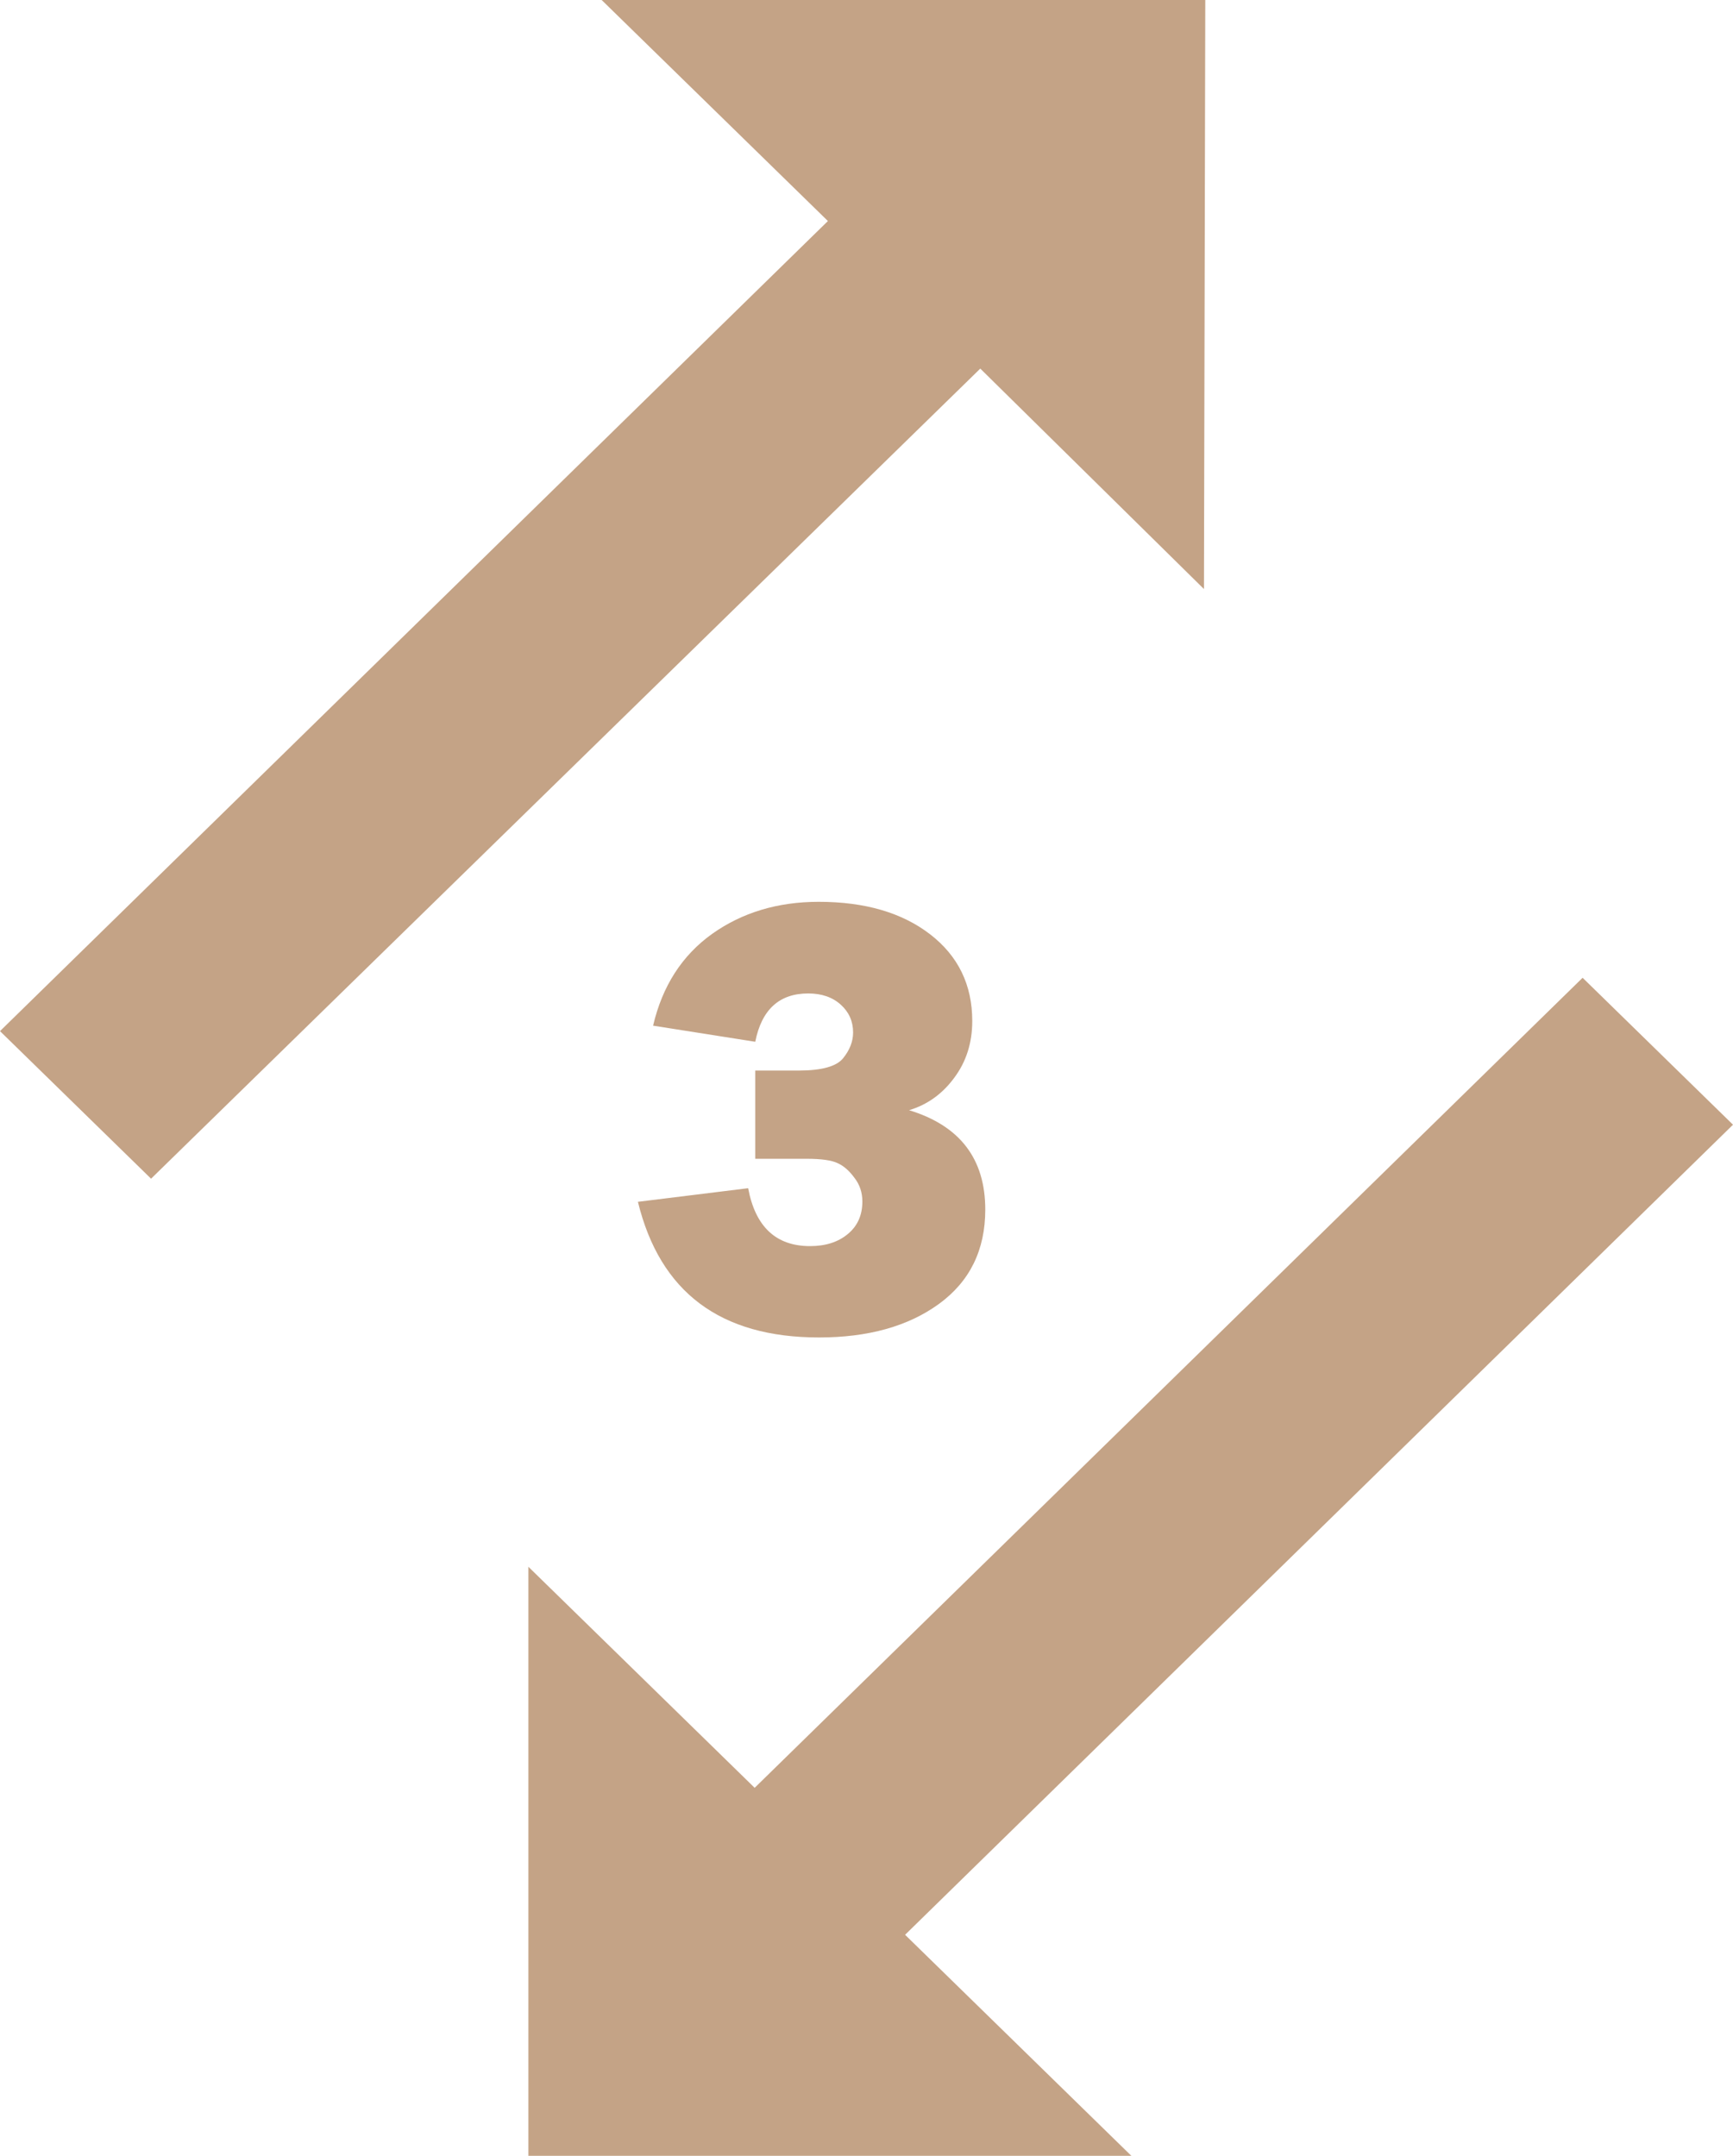 <?xml version="1.0" encoding="UTF-8"?> <svg xmlns="http://www.w3.org/2000/svg" width="41" height="51" viewBox="0 0 41 51" fill="none"><g clip-path="url(#clip0_26_344)"><path d="M23.192 8.72L3.574 27.884L0 24.393L19.587 5.229L14.234 0H28.515L28.484 13.935L23.192 8.72Z" fill="#C4A386"></path><path d="M37.442 23.131L41 26.607L21.413 45.771L26.766 51H12.501V37.065L17.854 42.294L37.442 23.131Z" fill="#C4A386"></path><path d="M15.092 28.431L17.7 28.109C17.871 29.022 18.359 29.479 19.165 29.479C19.531 29.479 19.829 29.384 20.058 29.193C20.288 29.003 20.402 28.747 20.402 28.424C20.402 28.209 20.339 28.021 20.212 27.86C20.09 27.694 19.958 27.579 19.816 27.516C19.675 27.448 19.431 27.413 19.084 27.413H17.868V25.326H18.894C19.44 25.326 19.792 25.228 19.948 25.033C20.105 24.838 20.183 24.635 20.183 24.425C20.183 24.162 20.085 23.942 19.89 23.766C19.694 23.59 19.438 23.502 19.121 23.502C18.437 23.502 18.02 23.883 17.868 24.645L15.451 24.264C15.671 23.326 16.135 22.604 16.843 22.096C17.556 21.588 18.398 21.334 19.37 21.334C20.463 21.334 21.342 21.591 22.006 22.103C22.67 22.616 23.002 23.3 23.002 24.154C23.002 24.667 22.861 25.114 22.578 25.494C22.299 25.875 21.943 26.132 21.508 26.264C22.709 26.63 23.31 27.413 23.31 28.615C23.31 29.572 22.944 30.316 22.211 30.849C21.484 31.376 20.539 31.64 19.377 31.64C17.043 31.64 15.615 30.57 15.092 28.431Z" fill="#C4A386"></path></g><defs><clipPath id="clip0_26_344"><rect width="41" height="51" fill="white"></rect></clipPath></defs></svg> 